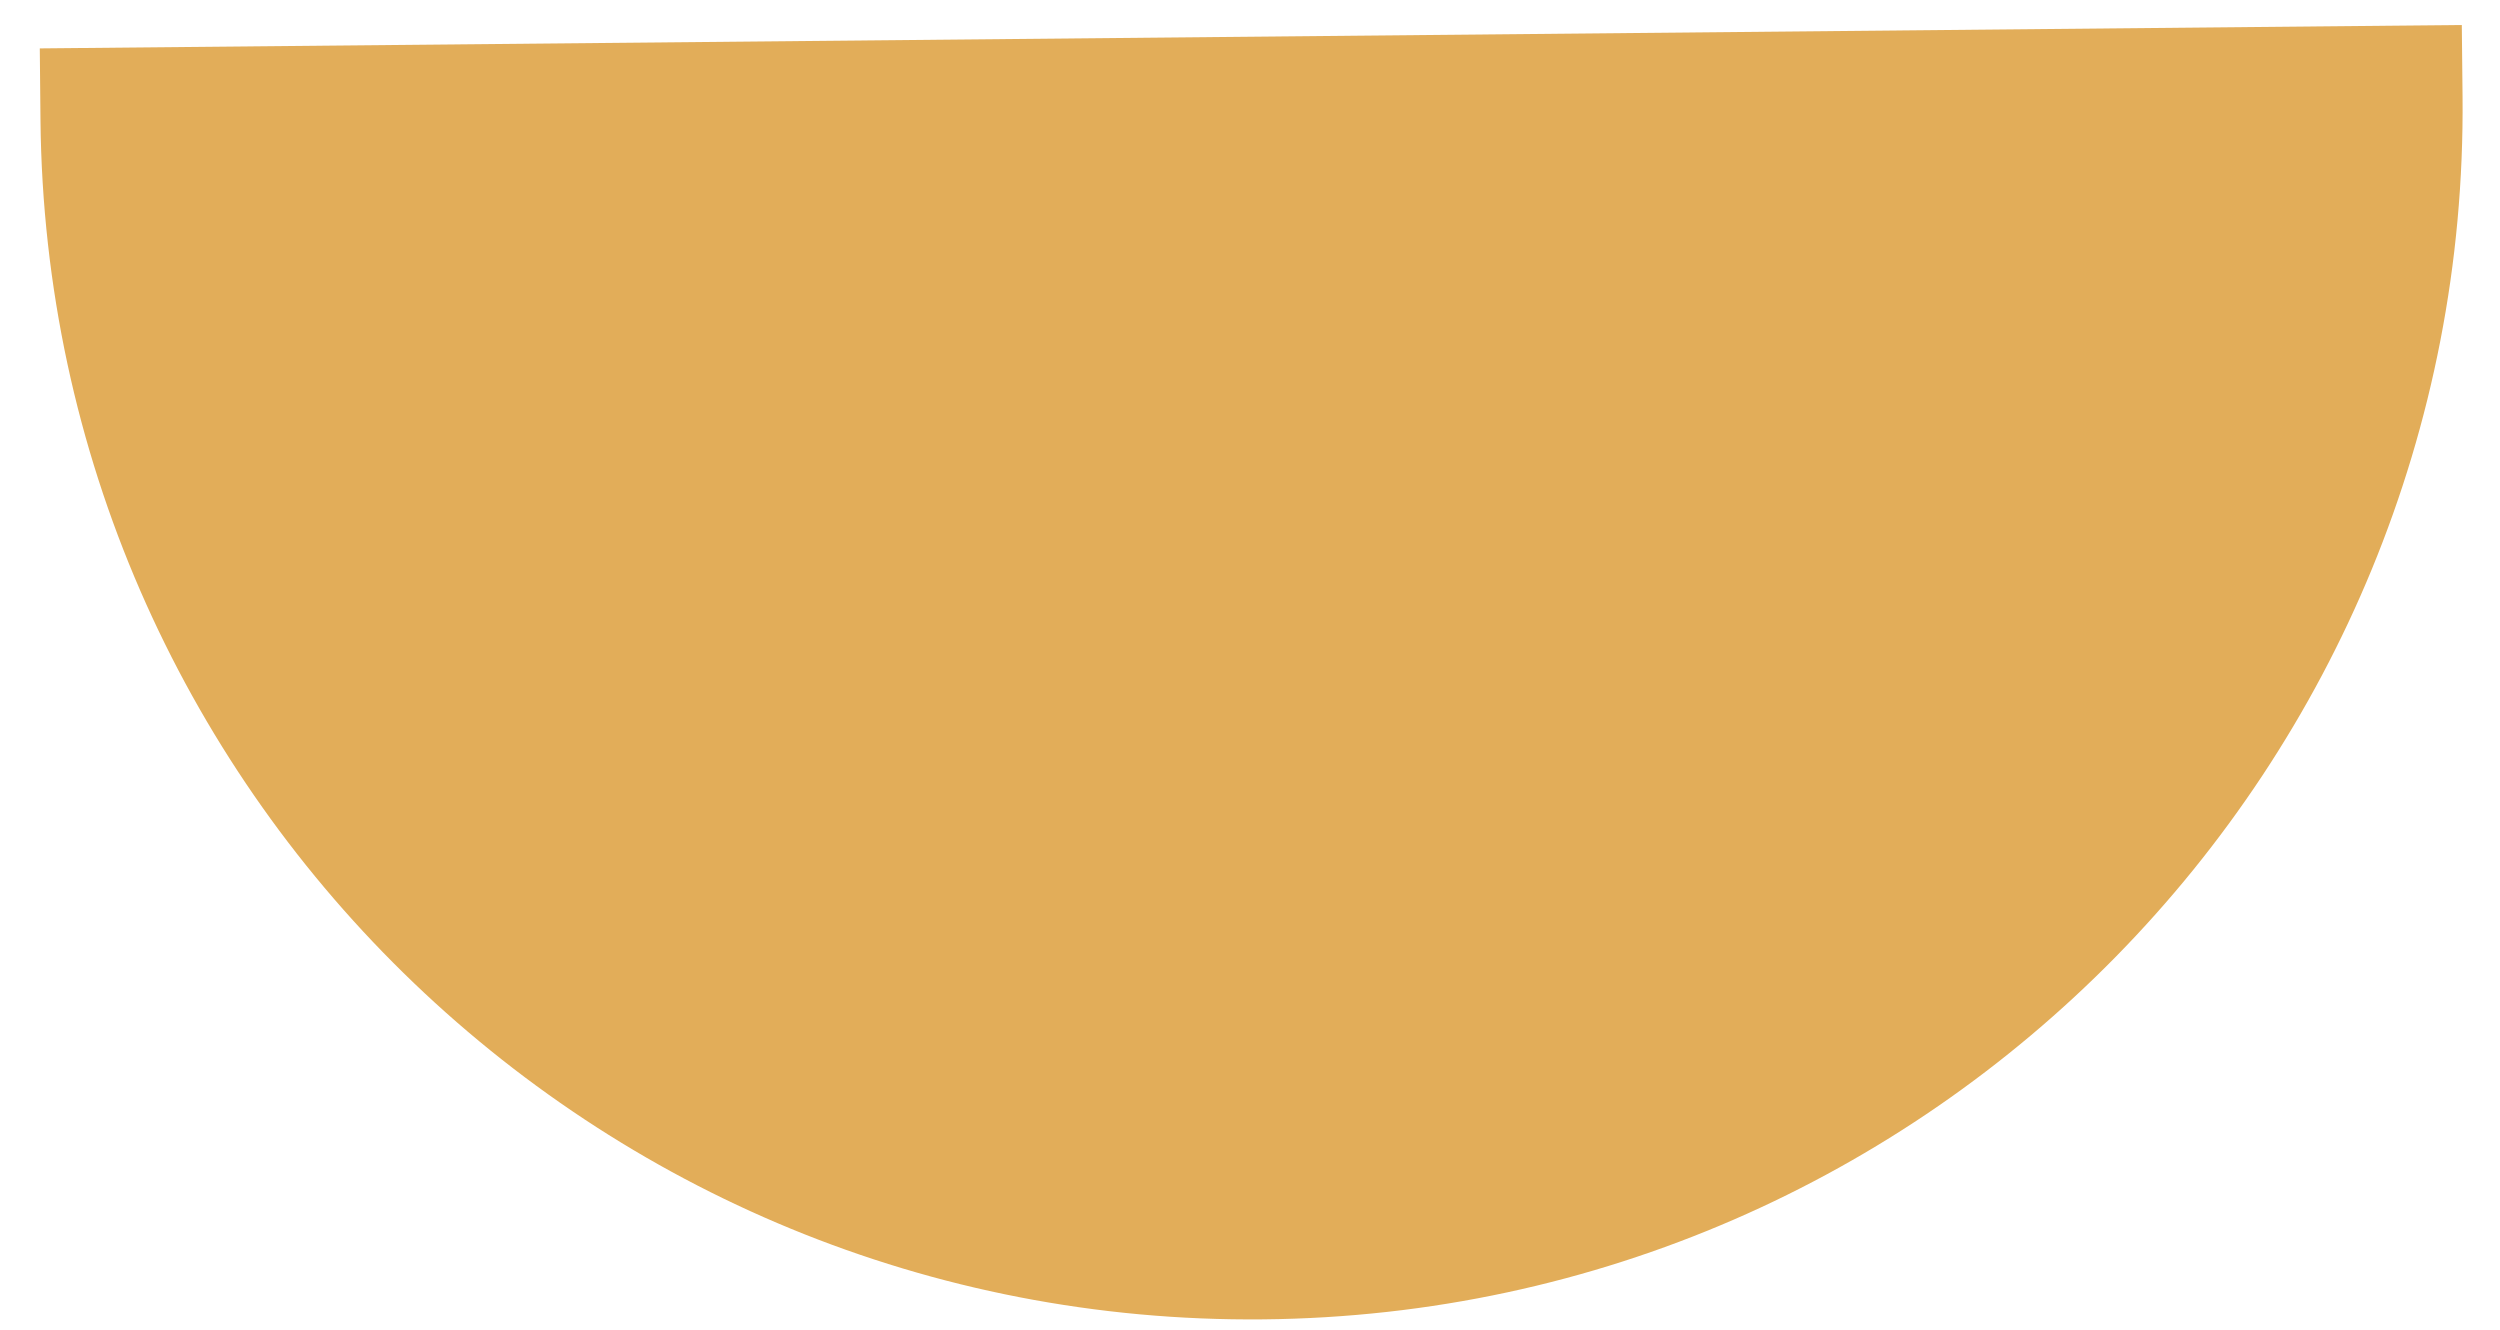 <svg width="47" height="25" viewBox="0 0 47 25" fill="none" xmlns="http://www.w3.org/2000/svg">
<path d="M46.282 0.47L46.296 1.817C46.417 14.391 36.323 24.683 23.749 24.804C11.175 24.926 0.883 14.831 0.761 2.257L0.748 0.91L46.282 0.47Z" fill="#E2AD59"/>
</svg>
